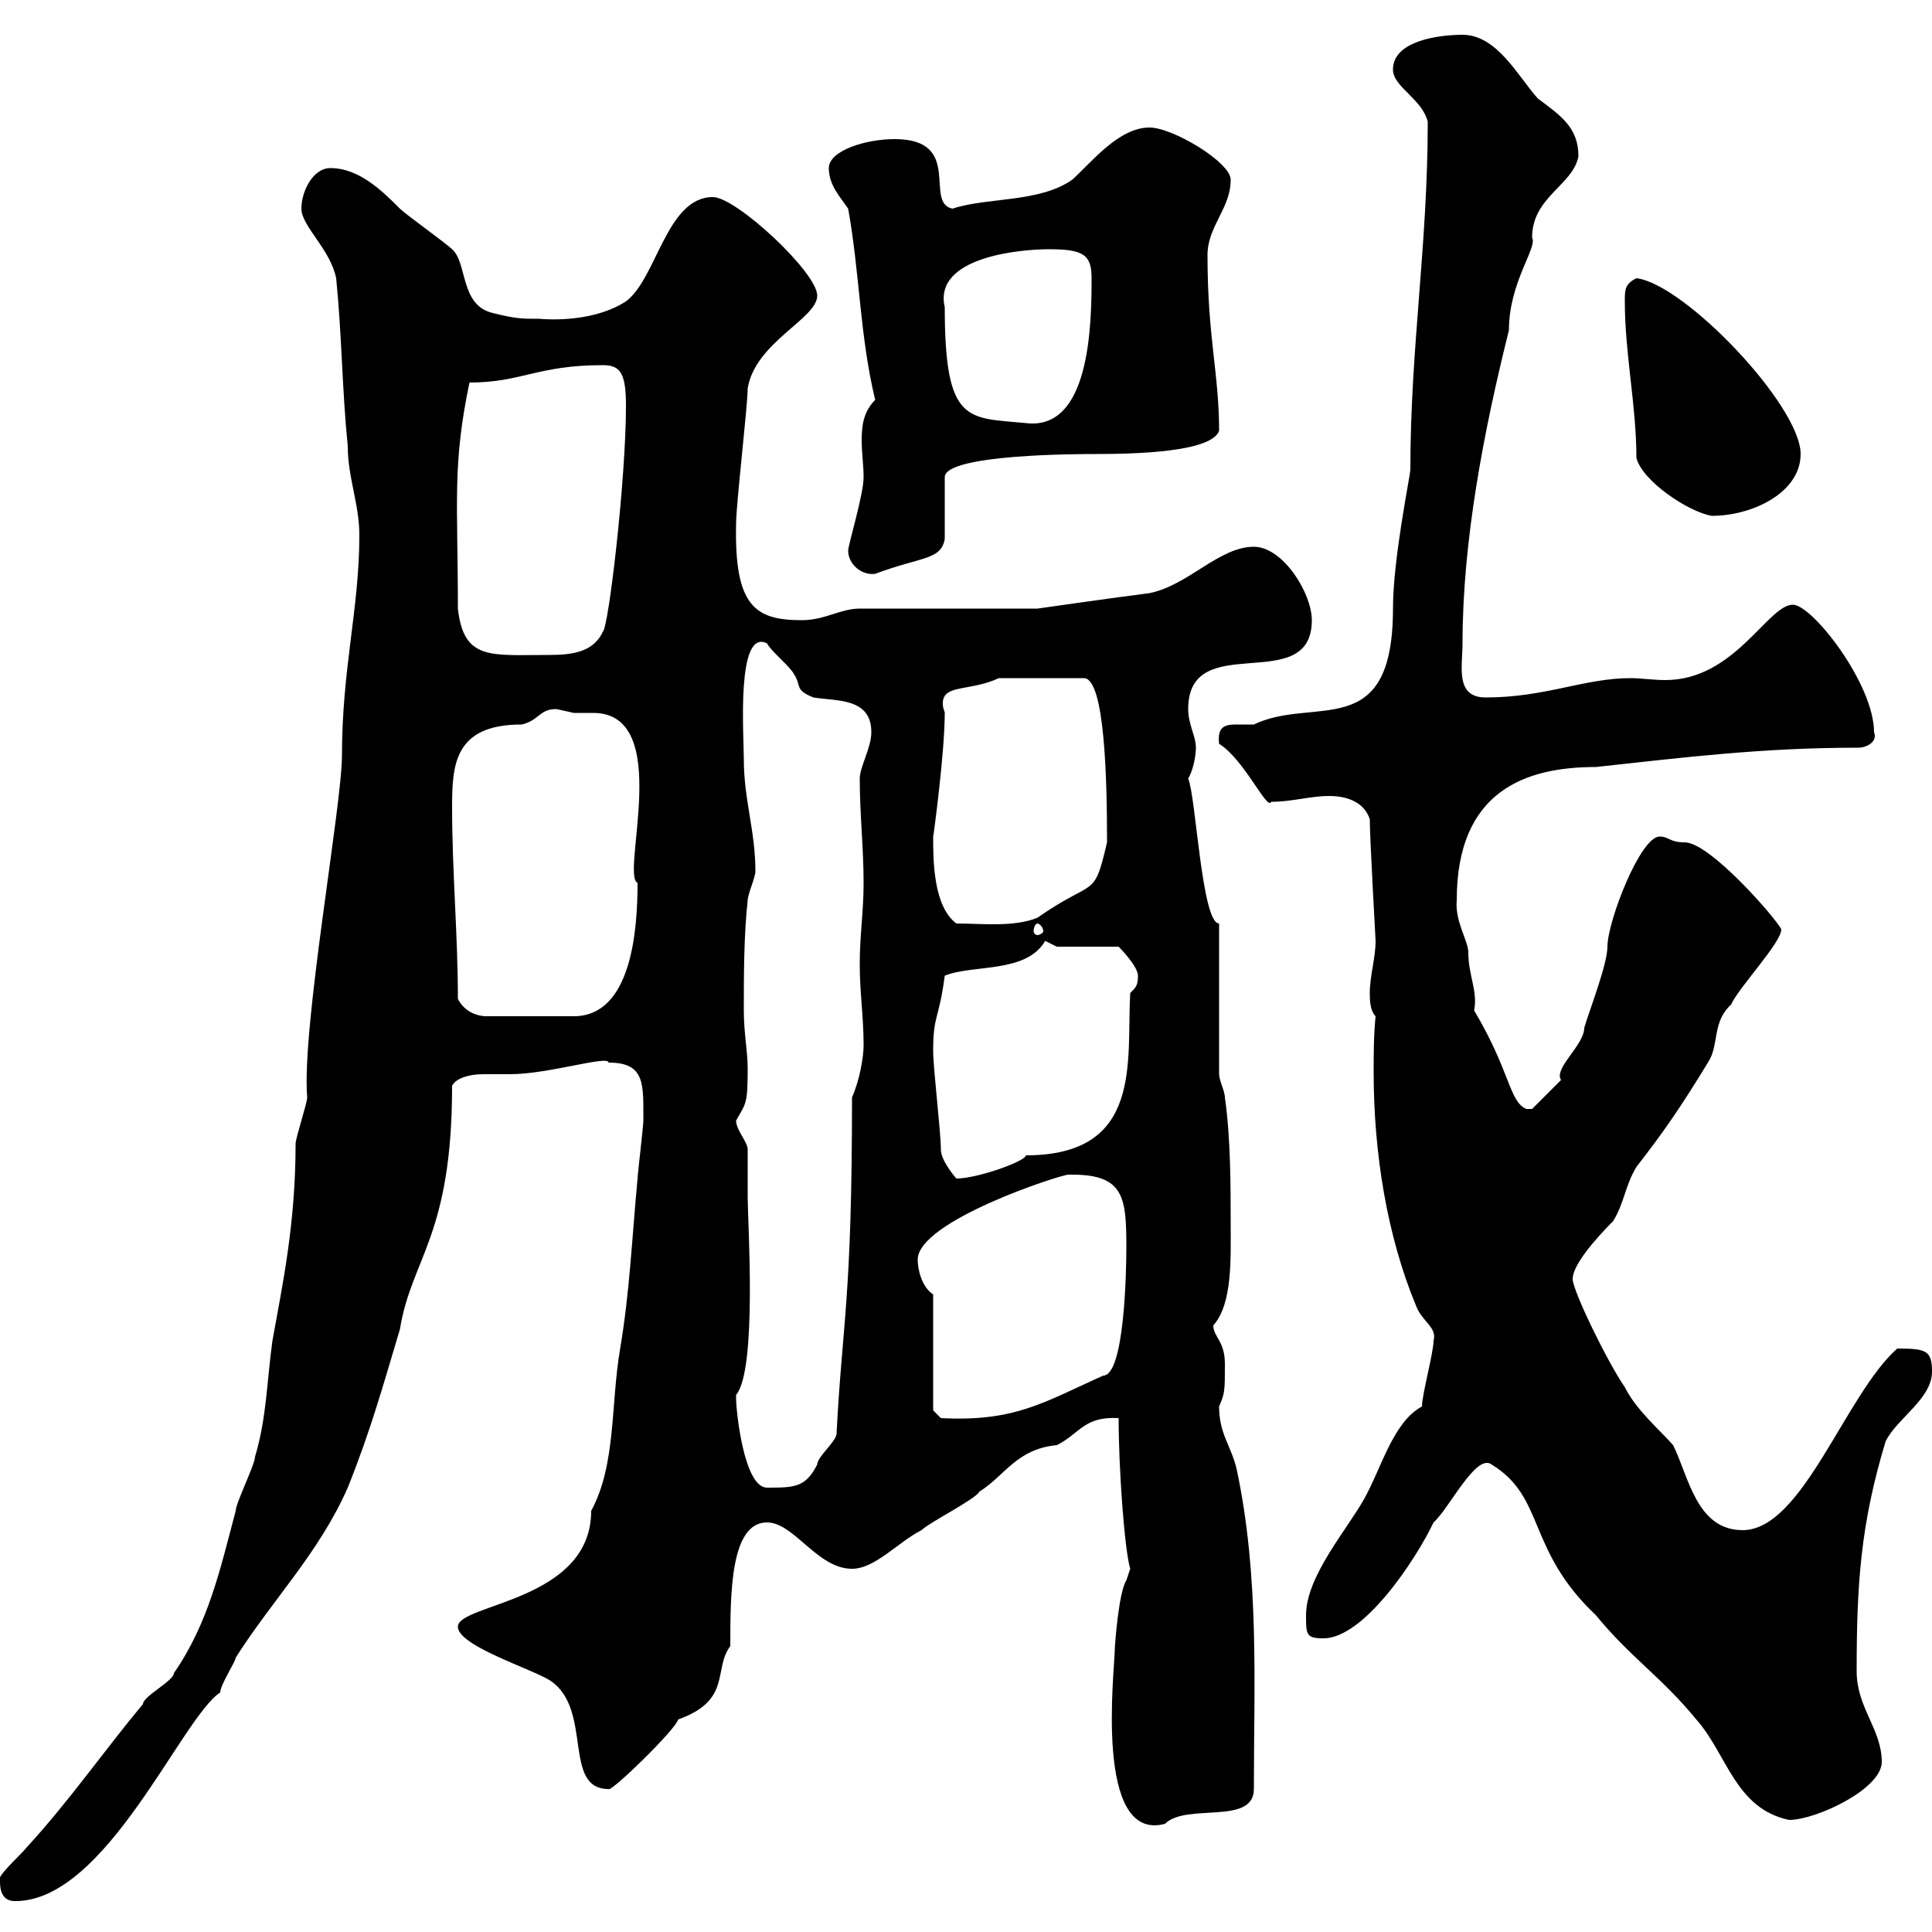 <svg xmlns="http://www.w3.org/2000/svg" xmlns:xlink="http://www.w3.org/1999/xlink" width="300" height="300"><path d="M0 292.20C0 295.20 1.80 295.20 2.40 295.20C16.50 295.20 28.20 266.70 34.20 262.80C34.20 261.60 36.60 258 36.60 257.40C42.30 248.40 49.50 241.20 54 231C57.60 222 59.40 215.40 62.10 206.40C63.90 195.30 70.20 192 70.20 168.60C70.80 167.40 72.90 166.80 75 166.80C76.50 166.80 78.30 166.80 79.20 166.80C85.20 166.80 94.50 163.80 94.50 165C100.20 165 99.90 168.30 99.90 174C99.90 174.90 99 182.40 99 183C98.10 192.60 97.80 200.40 96.30 209.40C94.80 218.10 95.70 227.40 91.80 234.60C91.80 248.70 71.10 249 71.10 252.60C71.10 255.60 82.80 259.20 85.50 261C92.10 265.50 87.30 277.80 94.50 277.80C94.80 278.40 105 268.50 105.30 267C113.70 264 110.70 259.20 113.40 255.60C113.40 247.50 113.40 236.40 119.10 236.40C123.30 236.40 126.90 243.60 132.30 243.60C135.90 243.60 139.50 239.40 143.10 237.60C144.30 236.40 151.50 232.80 152.10 231.60C156 229.20 157.80 225 164.10 224.40C167.70 222.60 168.30 219.90 173.70 220.20C173.70 228 174.60 240.60 175.50 243.60C175.50 243.60 174.90 245.40 174.90 245.40C173.70 247.20 173.10 255.60 173.10 256.20C173.10 259.20 169.80 286.20 180.90 283.20C184.20 279.90 194.70 283.50 194.70 277.80C194.70 261.60 195.60 244.80 192 228C191.10 224.40 189.30 222.60 189.30 218.40C190.20 216.30 190.20 216 190.20 211.80C190.20 208.20 188.40 207.60 188.40 205.80C191.40 202.50 191.10 195.30 191.10 190.20C191.10 184.20 191.10 176.70 190.20 170.40C190.20 169.50 189.30 167.70 189.30 166.80L189.30 143.40C186.60 143.40 185.70 123.60 184.50 120.90C185.40 119.40 185.70 117 185.70 116.10C185.70 114.30 184.50 112.50 184.50 110.10C184.50 97.50 203.70 108.30 203.70 96.30C203.70 92.10 199.20 84.90 194.70 84.90C189.30 84.90 184.50 90.90 178.50 92.10C173.70 92.70 161.10 94.50 161.10 94.50L133.50 94.50C130.50 94.50 128.10 96.30 124.50 96.30C117.30 96.30 114 94.20 114.30 81.30C114.30 78.30 116.10 63 116.10 60.30C117.30 53.10 126.90 49.50 126.90 45.90C126.90 42.30 114.30 30.60 110.70 30.60C103.50 30.60 102 43.20 97.20 46.80C93 49.50 87.30 49.80 83.70 49.50C81 49.50 80.10 49.50 76.50 48.60C71.40 47.40 72.60 40.80 70.20 38.70C69.30 37.80 63 33.30 62.10 32.40C59.40 29.70 55.80 26.10 51.30 26.10C48.60 26.10 46.80 29.70 46.80 32.40C46.80 35.10 51.30 38.70 52.20 43.20C53.10 52.20 53.10 60.30 54 69.30C54 74.10 55.80 78.30 55.80 83.10C55.80 94.50 53.10 103.80 53.10 117.30C53.10 125.10 46.80 159.60 47.70 170.40C47.70 171.30 45.90 176.70 45.90 177.60C45.90 190.20 43.80 199.80 42.30 208.20C41.40 214.80 41.40 220.20 39.60 226.20C39.60 227.40 36.60 233.40 36.60 234.60C34.20 243.60 32.40 252 27 259.80C27 261 22.20 263.40 22.20 264.60C16.20 271.80 10.80 279.60 4.20 286.80C3 288.30-0.90 291.60 0 292.20ZM231.60 227.40C240 232.50 237 240.60 247.80 250.80C253.20 257.40 258 260.40 263.40 267C268.20 272.40 269.40 280.80 277.80 282.60C282 282.60 292.20 277.80 292.20 273.60C292.20 268.50 288.30 265.20 288.30 259.50C288.30 246 288.90 236.70 292.80 223.80C294.60 220.20 300 217.20 300 213C300 209.70 299.10 209.40 294.60 209.40C286.50 216.60 279.90 237.60 270.60 237.60C263.40 237.60 262.20 229.20 259.80 224.40C257.70 222 254.10 219 252.30 215.40C249.60 211.50 244.20 200.40 244.20 198.60C244.20 196.50 247.50 192.60 250.50 189.60C252.30 186.60 252.30 184.20 254.10 181.20C258.30 175.80 261 171.90 265.20 165C267 162.30 265.80 158.70 268.80 156C270 153.30 276.60 146.40 276.60 144.30C275.70 142.50 265.50 130.80 261.60 130.80C259.20 130.80 259.20 129.90 257.70 129.90C254.70 129.90 249.60 143.10 249.60 147C249.60 149.70 246.90 156.60 246 159.60C246 162.30 241.20 165.90 242.40 167.70C241.50 168.60 237.90 172.20 237.90 172.20L237 172.20C234.30 171 234.60 166.50 228.90 156.90C229.50 153.90 228 151.50 228 147.90C228 146.10 225.90 143.10 226.20 139.80C226.20 122.70 237 119.10 247.80 119.10C261.60 117.60 273.60 116.10 288.60 116.10C289.80 116.10 291.60 115.20 291 113.70C291 106.20 281.40 93.90 278.40 93.90C274.50 93.90 269.40 105.60 258.60 105.60C256.80 105.60 254.70 105.30 253.20 105.30C246 105.30 240 108.30 230.70 108.30C225.90 108.30 227.10 103.50 227.10 99.90C227.10 84 230.40 66.90 234.30 51.30C234.30 43.80 238.80 38.40 237.90 36.90C237.90 30.60 244.20 28.80 245.10 24.30C245.10 19.80 242.40 18 238.80 15.30C235.80 12 232.50 5.40 227.10 5.40C223.50 5.40 216.30 6.30 216.30 10.80C216.30 13.50 220.80 15.30 221.70 18.90C221.70 38.10 219 54 219 72.90C219 73.80 216.30 86.70 216.30 94.50C216.30 115.50 204 108 194.70 112.50C193.80 112.50 193.20 112.50 192 112.50C190.20 112.50 189 112.80 189.30 115.50C193.20 117.90 196.80 126 197.40 124.50C200.70 124.50 203.40 123.60 206.40 123.60C209.10 123.60 211.80 124.50 212.70 127.20C212.70 130.20 213.60 145.80 213.60 146.10C213.60 148.80 212.70 151.50 212.70 154.20C212.70 155.10 212.70 156.90 213.60 157.80C213.30 160.80 213.30 163.80 213.30 166.50C213.30 179.10 215.40 192 219.90 202.80C220.80 205.20 223.20 206.10 222.60 208.20C222.60 210 220.80 216.60 220.80 218.40C216.30 220.80 214.50 228 211.80 232.80C209.10 237.60 202.80 244.80 202.80 250.80C202.80 253.80 202.80 254.40 205.50 254.40C211.80 254.40 219.90 242.10 222.60 236.40C225 234.30 229.20 225.60 231.60 227.40ZM114.30 217.20C114.30 217.20 114.30 216.60 114.30 216.60C117.60 212.70 116.10 189.60 116.10 186C116.10 184.80 116.10 179.40 116.10 178.50C116.10 177.30 114.30 175.50 114.30 174C115.80 171.30 116.10 171.60 116.10 165.90C116.10 163.20 115.50 160.50 115.50 156.90C115.50 151.50 115.50 145.20 116.10 139.80C116.10 138.90 117.30 136.20 117.30 135.30C117.30 129 115.50 124.20 115.50 117.90C115.50 114 114.30 97.50 119.10 99.90C119.70 101.10 122.70 103.50 123.30 104.70C124.50 106.50 123.30 107.10 126.30 108.30C129.90 108.90 135.30 108.30 135.30 113.70C135.30 116.10 133.50 119.10 133.50 120.90C133.50 126.30 134.10 131.70 134.10 137.10C134.10 141.60 133.50 145.20 133.50 149.70C133.50 154.20 134.10 157.80 134.10 162.30C134.10 164.10 133.50 167.70 132.30 170.40C132.30 201.90 130.80 205.20 129.90 222.60C129.90 223.80 126.90 226.20 126.90 227.40C125.10 231 123.30 231 119.10 231C115.50 231 114.30 219 114.30 217.20ZM144.90 219L144.90 201C143.10 199.80 142.50 197.10 142.50 195.60C142.50 189.60 164.70 182.40 165.90 182.40C165.90 182.40 166.50 182.40 166.50 182.40C174.60 182.40 174.90 186 174.90 193.80C174.90 197.40 174.60 213.60 171.30 213.60C162 217.80 157.50 220.80 146.10 220.20ZM146.10 178.50C146.10 175.80 144.90 165.90 144.90 163.20C144.90 157.50 145.80 158.40 146.70 151.50C151.20 149.70 159.30 151.20 162.30 146.10C162.30 146.10 164.10 147 164.10 147L173.70 147C173.70 147 176.70 150 176.70 151.50C176.70 153 176.40 153.30 175.50 154.20C174.90 164.70 177.60 179.40 159.30 179.40C159.30 180.30 151.80 183 148.50 183C148.50 183 146.10 180.30 146.10 178.50ZM71.10 155.10C71.10 145.20 70.20 135.30 70.20 125.40C70.20 118.80 70.50 112.50 81 112.50C83.70 111.90 83.70 110.10 86.40 110.10C86.40 110.10 89.10 110.70 89.10 110.70C90 110.70 90.90 110.70 92.10 110.70C104.70 110.70 96.30 135.90 99 137.10C99 144.30 98.10 157.80 89.10 157.80L75.60 157.80C73.80 157.80 72 156.90 71.10 155.10ZM161.10 143.40C161.40 143.40 162 144 162 144.60C162 144.90 161.40 145.20 161.10 145.20C160.80 145.20 160.50 144.90 160.50 144.60C160.50 144 160.80 143.40 161.10 143.40ZM144.90 129.90C144.90 130.20 146.70 117 146.70 110.70C146.70 110.40 146.40 110.10 146.40 109.20C146.40 106.20 150.60 107.40 155.10 105.30L168.30 105.30C171.60 105.30 171.90 121.50 171.90 130.80C169.80 139.80 170.10 136.20 161.10 142.50C157.50 144 152.40 143.40 148.50 143.40C144.90 140.70 144.90 133.50 144.90 129.90ZM71.10 94.50C71.10 78 70.20 72.30 72.90 59.40C81 59.40 83.40 56.70 93.60 56.70C96.30 56.70 97.20 57.90 97.20 63C97.20 74.40 94.50 97.50 93.60 98.10C92.10 101.40 88.50 101.70 85.20 101.70C76.20 101.70 72 102.60 71.10 94.50ZM131.70 85.50C131.70 87.60 133.80 89.40 135.90 89.10C143.10 86.40 146.10 87 146.70 83.70L146.70 74.10C146.70 70.50 167.70 70.50 170.10 70.50C176.40 70.50 188.10 70.20 189.30 66.90C189.30 57.90 187.50 52.50 187.50 39.60C187.50 35.10 191.10 32.40 191.10 27.90C191.10 25.20 182.10 19.80 178.50 19.80C173.70 19.80 169.50 25.20 166.50 27.90C161.40 31.50 153.30 30.60 147.90 32.40C143.40 31.50 149.70 21.60 138.90 21.60C134.40 21.60 128.70 23.40 128.70 26.10C128.70 28.80 130.50 30.60 131.70 32.40C133.50 42.30 133.50 52.20 135.90 62.10C134.10 63.90 133.80 66 133.80 68.40C133.80 70.20 134.10 72.30 134.10 74.10C134.10 76.80 131.70 84.60 131.70 85.50ZM254.10 71.10C255 74.70 262.20 79.50 265.80 80.10C272.10 80.10 279.60 76.50 279.60 70.50C279.60 63 261.60 44.10 254.10 43.20C252.30 44.10 252.30 45 252.30 46.80C252.30 54.90 254.10 63 254.10 71.10ZM146.70 47.70C144.90 39.90 158.40 38.70 162.90 38.70C168.30 38.70 169.50 39.60 169.50 43.20C169.50 50.70 169.20 66.90 159.30 65.70C150.30 64.80 146.70 66 146.70 47.70Z"/></svg>